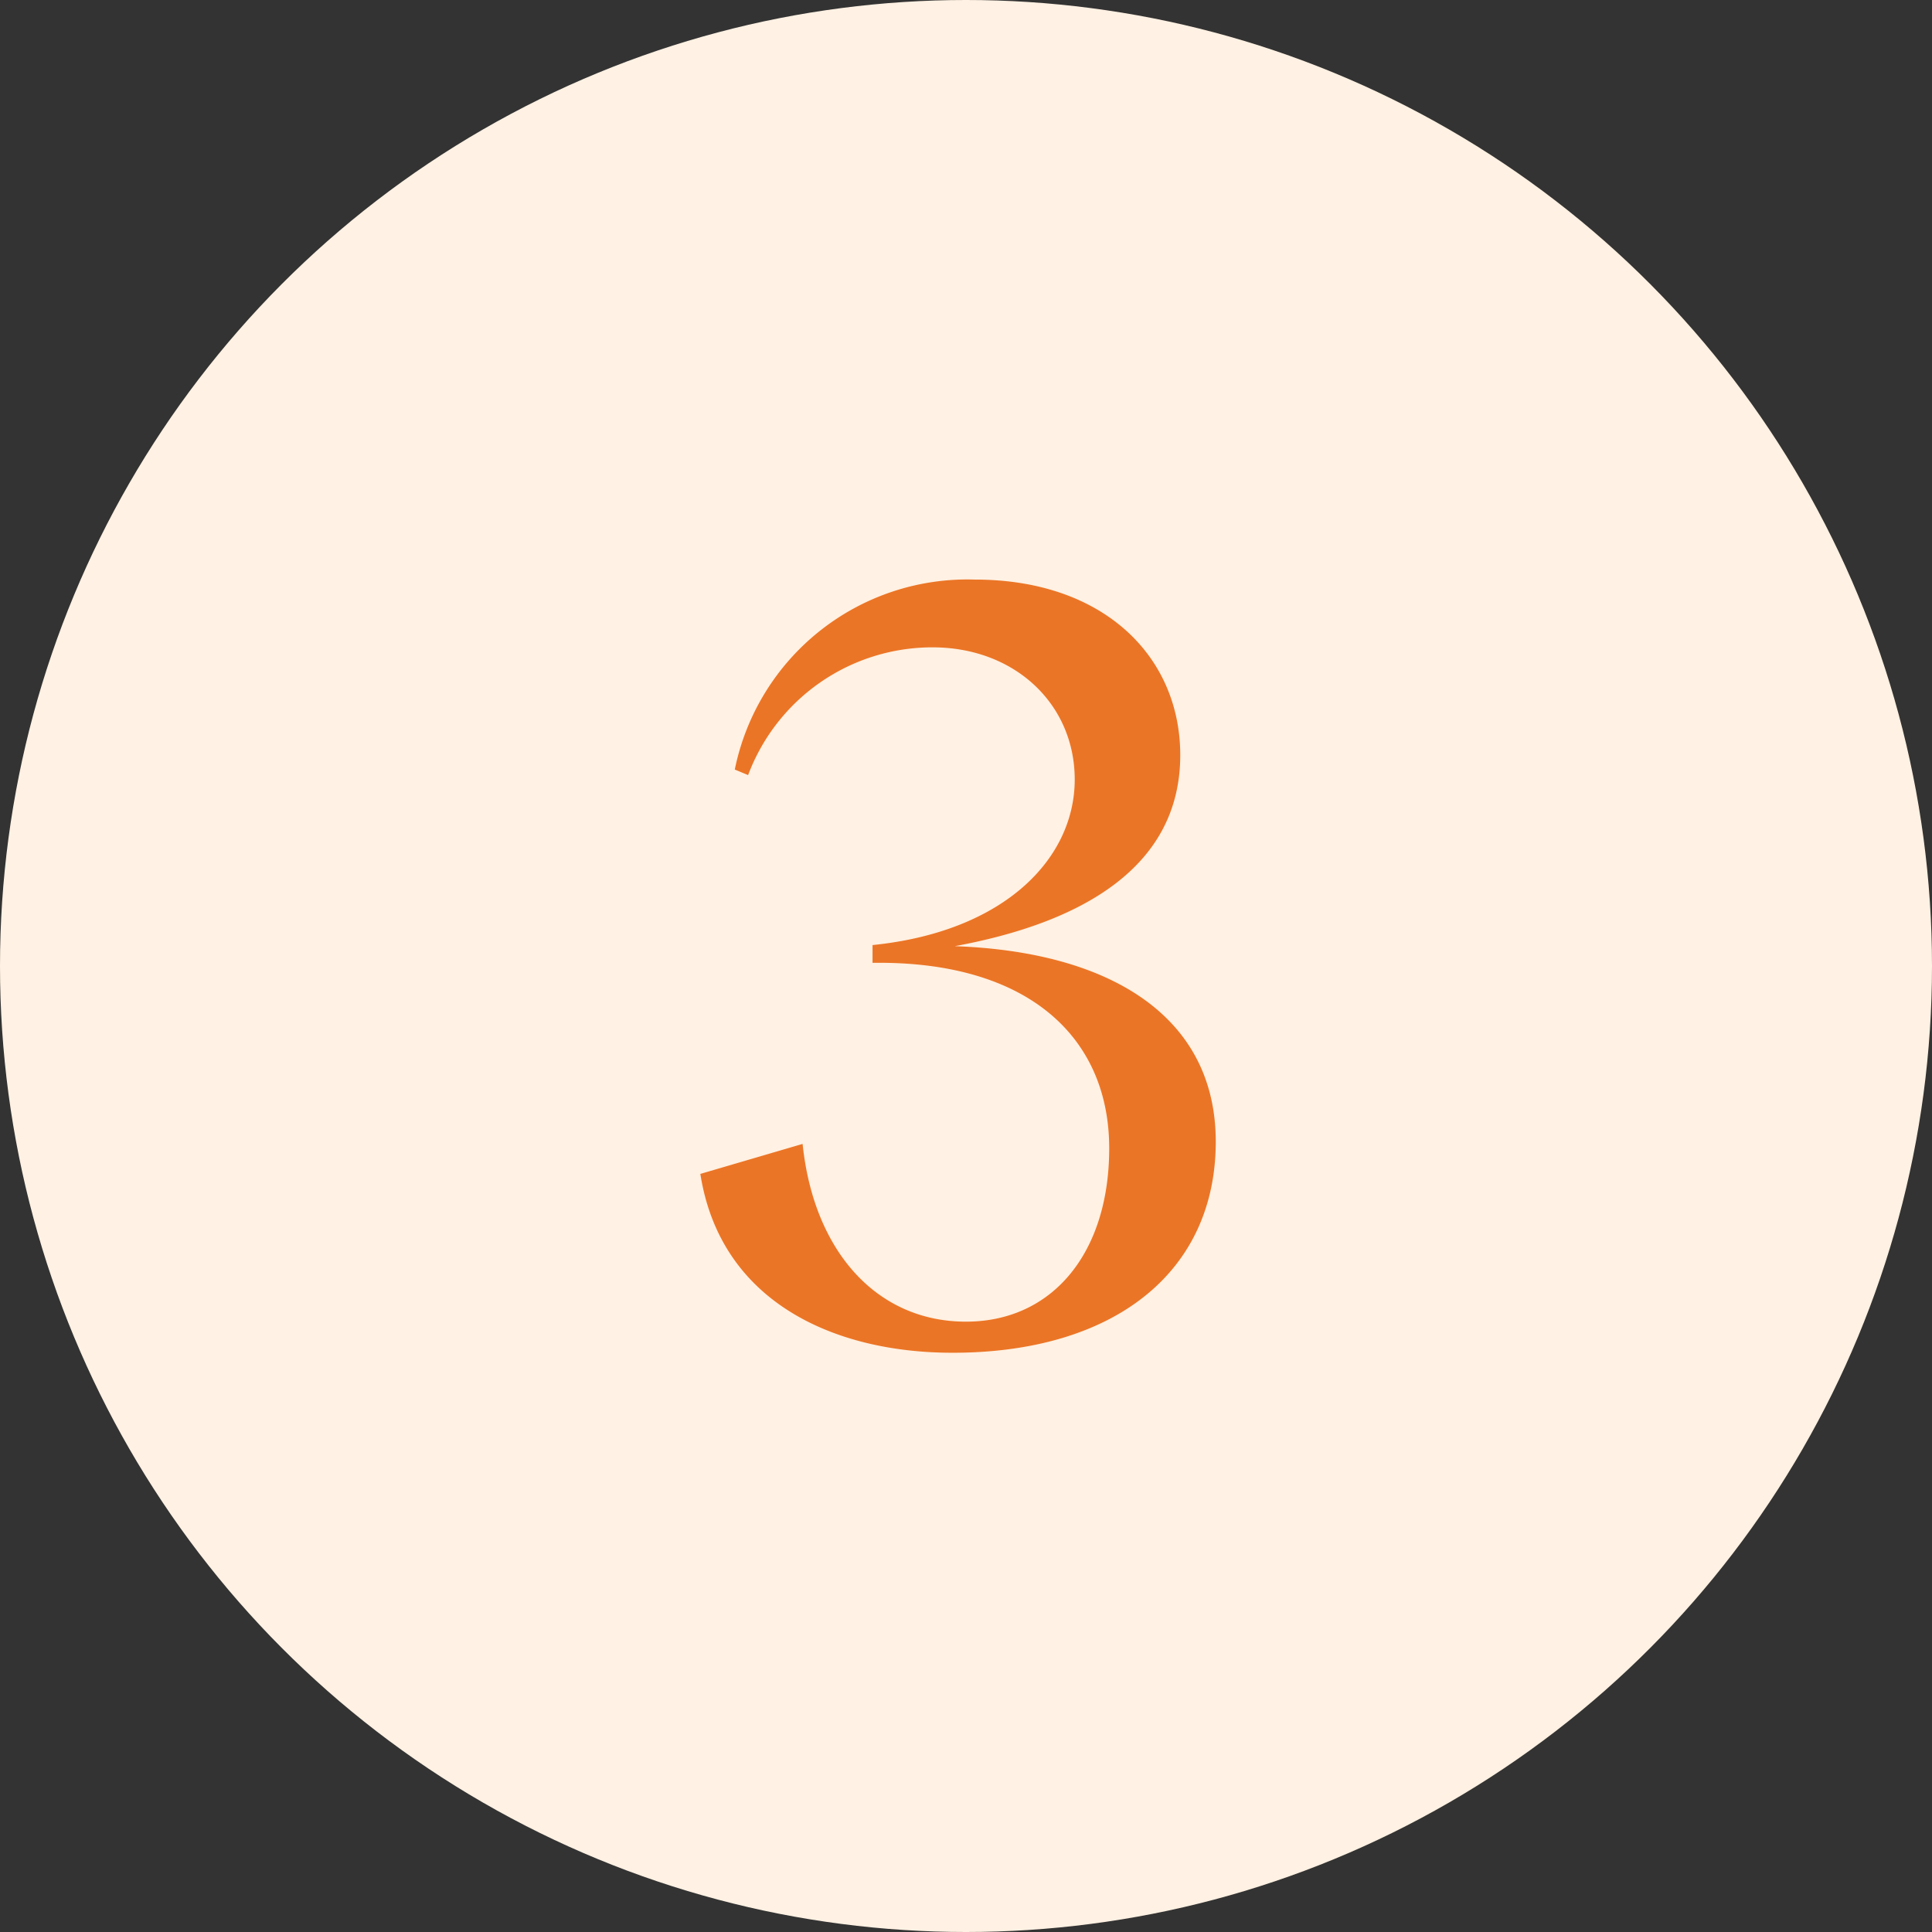 <svg xmlns="http://www.w3.org/2000/svg" width="80" height="80" viewBox="0 0 80 80">
  <rect x="0" y="0" width="80" height="80" fill="#333333" stroke="none"/>
  <g id="Group_11433" data-name="Group 11433" transform="translate(-411 -1079)">
    <g id="Group_11426" data-name="Group 11426" transform="translate(411 1079)">
      <circle id="Ellipse_42" data-name="Ellipse 42" cx="40" cy="40" r="40" transform="translate(0 0)" fill="#fff1e3"/>
    </g>
    <path id="Path_10201" data-name="Path 10201" d="M11.868-16.192c5.244-.966,9.338-3.266,9.338-7.912,0-4.048-3.128-7.268-8.51-7.268A9.83,9.83,0,0,0,2.76-23.506l.552.23a8.147,8.147,0,0,1,7.636-5.29c3.4,0,5.888,2.346,5.888,5.474,0,3.266-2.9,6.3-8.372,6.854v.736c6.44-.092,9.8,3.082,9.8,7.682,0,4.324-2.346,7.176-5.934,7.176-3.68,0-6.3-2.9-6.762-7.36L1.334-6.762C2.162-1.472,6.854.644,11.776.644c6.716,0,10.9-3.358,10.9-8.74C22.678-13.248,18.354-15.962,11.868-16.192Z" transform="translate(438.666 1134.371)" fill="#eb7526"/>
  </g>
</svg>
